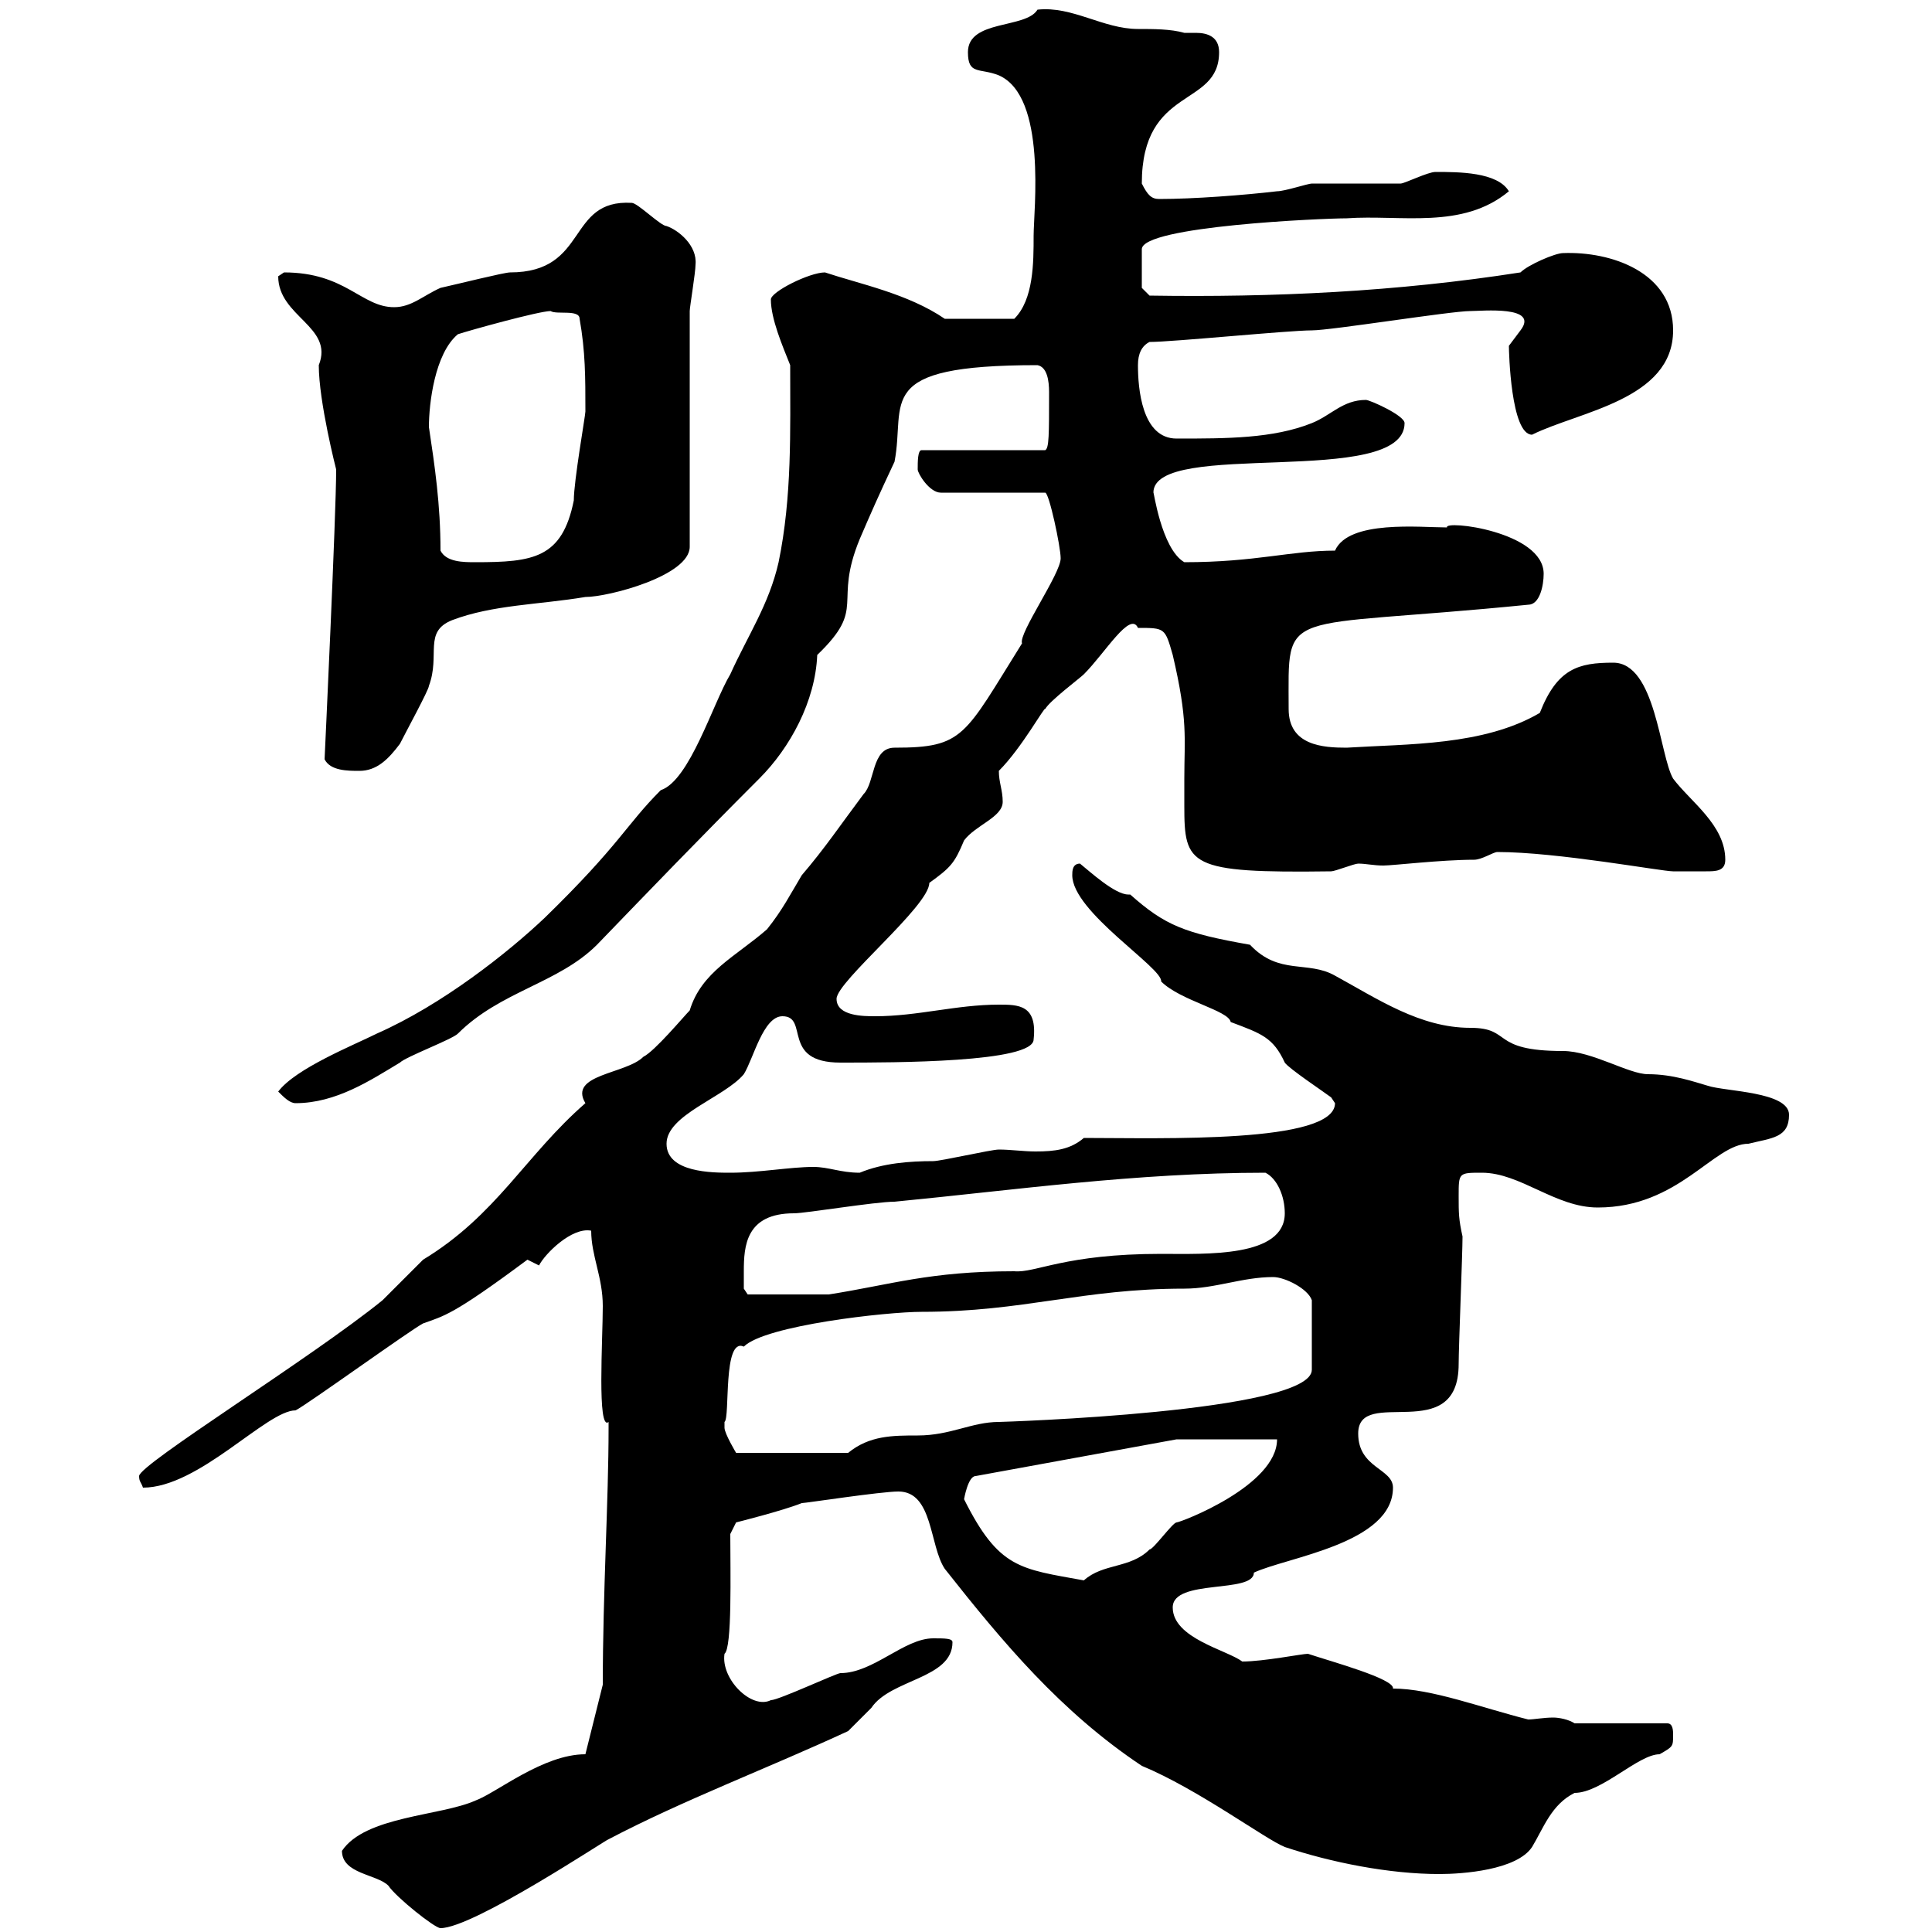 <svg xmlns="http://www.w3.org/2000/svg" xmlns:xlink="http://www.w3.org/1999/xlink" width="300" height="300"><path d="M53.10 287.40C53.10 291 58.50 291 60.30 292.80C61.50 294.60 67.50 299.40 68.40 299.40C73.50 299.40 94.20 285.60 94.50 285.60C105.90 279.60 119.40 274.50 131.70 268.80C131.70 268.80 135.30 265.20 135.30 265.20C138.30 260.70 147.90 260.70 147.90 255C147.90 254.40 146.70 254.40 144.90 254.40C140.40 254.40 135.60 259.80 130.50 259.80C129.90 259.80 120.90 264 119.70 264C116.70 265.50 111.90 260.70 112.50 256.80C113.70 255.90 113.40 244.20 113.40 238.20L114.30 236.40C114.30 236.40 121.50 234.60 124.50 233.40C125.10 233.40 136.80 231.60 139.50 231.60C144.90 231.60 144.30 240 146.70 243.60C155.70 255 164.70 265.80 177.30 274.20C186 277.80 196.50 285.60 199.50 286.80C206.70 289.20 215.70 291 223.50 291C227.10 291 235.50 290.40 237.90 286.80C239.70 283.80 240.90 280.20 244.50 278.40C248.70 278.40 254.40 272.40 257.70 272.40C259.80 271.20 259.80 271.20 259.80 269.40C259.80 268.80 259.80 267.60 258.90 267.60L244.50 267.60C243.60 267 242.10 266.70 241.20 266.70C239.70 266.70 238.20 267 237.30 267C230.10 265.20 222.30 262.20 216.30 262.20C216.60 260.70 206.70 258 203.10 256.80C202.20 256.80 196.20 258 192.90 258C190.50 256.20 182.10 254.40 182.10 249.60C182.10 245.10 194.70 247.50 194.70 244.20C199.80 241.80 216.30 239.70 216.30 231C216.30 228 210.90 228 210.90 222.60C210.90 215.10 226.50 224.70 226.50 211.80C226.50 209.10 227.10 194.70 227.10 192C226.50 189.30 226.50 188.40 226.50 185.70C226.50 182.10 226.50 182.10 230.10 182.10C236.10 182.10 241.50 187.50 248.10 187.50C260.70 187.50 266.10 177.60 271.50 177.60C275.10 176.70 277.80 176.70 277.80 173.10C277.80 169.50 267.90 169.50 265.20 168.60C263.10 168 259.80 166.80 255.90 166.80C252.90 166.80 247.20 163.20 242.70 163.20C231.30 163.20 234.90 159.60 228.30 159.60C220.50 159.60 213.90 155.10 207.30 151.50C203.10 149.10 198.60 151.50 194.10 146.70C183.90 144.90 180.90 143.70 175.50 138.90C175.20 138.90 175.20 138.90 175.20 138.90C173.10 138.90 169.20 135.30 167.70 134.10C166.50 134.10 166.50 135.30 166.50 135.90C166.50 141.60 180.60 150.30 180.30 152.40C183.30 155.40 190.80 156.90 191.10 158.70C195.90 160.50 197.70 161.10 199.50 165C200.10 165.90 205.50 169.50 206.70 170.40C206.70 170.40 207.30 171.30 207.30 171.30C207.30 177.60 180.30 176.70 168.30 176.70C166.20 178.50 163.80 178.80 160.80 178.80C159 178.80 156.90 178.50 155.10 178.50C153.90 178.50 146.10 180.30 144.90 180.30C141.30 180.30 137.10 180.60 133.50 182.10C130.50 182.10 128.70 181.20 126.30 181.20C122.70 181.20 117.90 182.10 113.40 182.10C110.70 182.10 103.50 182.10 103.50 177.60C103.50 173.10 112.50 170.40 115.50 166.80C117 164.40 118.50 157.80 121.50 157.80C125.70 157.80 121.20 165 130.50 165C138.90 165 160.50 165 160.50 161.40C161.10 156 158.10 156 155.10 156C148.50 156 142.50 157.80 135.90 157.80C134.10 157.80 129.90 157.80 129.90 155.10C129.90 152.40 144.30 140.70 144.30 137.10C147.60 134.70 148.20 134.10 149.70 130.50C151.50 128.10 155.70 126.90 155.70 124.50C155.70 122.70 155.10 121.50 155.10 119.70C158.70 116.10 162.30 109.50 162.30 110.10C162.90 108.90 167.70 105.30 168.30 104.70C171.60 101.40 175.50 94.80 176.70 97.50C180.90 97.50 180.90 97.50 182.10 101.70C184.50 111.90 183.90 114.60 183.90 120.90C183.90 121.80 183.90 123.60 183.90 125.10C183.90 134.40 184.50 135.60 206.70 135.30C207.30 135.30 210.30 134.10 210.90 134.10C212.10 134.10 213.30 134.40 214.80 134.40C216.30 134.40 223.80 133.50 228.90 133.50C230.10 133.50 231.90 132.30 232.50 132.30C241.80 132.30 258 135.30 259.80 135.30C260.70 135.30 262.80 135.30 264.90 135.30C266.40 135.30 267.90 135.30 267.90 133.50C267.90 128.10 262.50 124.50 259.80 120.90C257.70 117.30 257.10 102.90 250.50 102.90C245.10 102.90 241.80 103.80 239.10 110.70C230.40 115.80 218.70 115.50 209.10 116.10C205.50 116.10 200.10 115.80 200.10 110.10C200.10 93.90 198.30 97.80 237.30 93.90C239.10 93.90 239.70 90.90 239.70 89.10C239.70 82.50 224.10 80.70 224.70 81.90C220.50 81.90 209.40 80.70 207.30 85.50C200.40 85.50 195 87.30 183.90 87.30C180.30 85.20 179.10 75.90 179.10 76.50C179.10 68.10 218.10 75.90 218.10 65.70C218.10 64.50 212.70 62.10 212.10 62.10C208.50 62.10 206.70 64.50 203.70 65.70C197.70 68.10 190.50 68.10 182.70 68.10C177.30 68.10 176.70 60.30 176.70 56.70C176.70 54.90 177.30 53.70 178.50 53.10C182.10 53.10 200.10 51.30 203.70 51.30C206.70 51.30 225.30 48.30 228.30 48.30C230.10 48.30 239.10 47.40 236.10 51.30C236.10 51.30 234.30 53.70 234.30 53.70C234.30 54.60 234.60 67.50 237.90 67.50C245.10 63.90 259.80 62.10 259.80 51.30C259.80 42.30 250.20 39 242.70 39.30C241.50 39.30 237.30 41.10 236.10 42.30C216.90 45.30 197.70 46.20 178.50 45.90L177.30 44.70L177.30 38.70C177.30 35.10 205.50 33.90 209.10 33.90C217.50 33.30 227.10 35.70 234.30 29.70C232.50 26.70 226.50 26.70 222.90 26.70C221.70 26.70 218.10 28.50 217.50 28.50C216.30 28.50 204.90 28.50 203.70 28.50C203.10 28.50 199.50 29.70 198.30 29.70C193.20 30.30 185.40 30.90 180 30.90C178.80 30.90 178.20 30.30 177.30 28.50C177.30 13.20 189.30 16.80 189.30 8.10C189.30 5.70 187.50 5.10 185.70 5.10C185.10 5.10 184.20 5.10 183.90 5.10C181.80 4.50 179.10 4.50 176.70 4.50C171.30 4.50 166.50 0.90 161.10 1.50C159.30 4.50 150.30 3 150.30 8.10C150.30 11.70 152.10 10.50 155.10 11.70C162.60 15 160.50 32.70 160.50 36.60C160.50 40.80 160.50 46.50 157.50 49.50L146.70 49.50C141 45.60 133.50 44.10 128.10 42.30C125.70 42.30 119.70 45.30 119.70 46.50C119.70 49.50 121.50 53.70 122.70 56.70C122.70 66.90 123 77.10 120.90 87.30C119.40 93.90 116.10 98.70 113.40 104.70C110.70 109.20 107.10 121.20 102.60 122.70C97.20 128.10 96.30 131.10 84.60 142.50C78.90 147.90 68.70 156 58.50 160.50C54.90 162.30 45.90 165.90 43.20 169.50C44.10 170.40 45 171.30 45.90 171.30C52.20 171.30 57.60 167.70 62.10 165C63 164.10 70.20 161.40 71.10 160.50C77.70 153.90 86.70 152.70 92.70 146.70C101.10 138 108.60 130.20 117.90 120.90C122.70 116.10 126.60 108.90 126.90 101.70C134.70 94.20 129.30 93.90 133.50 83.70C135.30 79.50 136.50 76.80 138.90 71.70C140.70 62.40 135.30 56.70 161.10 56.70C162.60 57 162.90 59.10 162.90 60.90C162.90 67.50 162.90 69.60 162.30 69.90L143.10 69.90C142.50 69.90 142.50 71.70 142.50 72.90C142.50 73.50 144.30 76.50 146.10 76.50L162.30 76.50C162.90 76.50 164.70 84.90 164.70 86.70C164.70 89.10 158.10 98.40 158.70 99.90C149.70 114.30 149.70 116.10 138.90 116.10C135.30 116.10 135.90 121.50 134.10 123.30C130.50 128.10 128.10 131.70 124.50 135.90C122.70 138.90 121.50 141.30 119.10 144.30C114.30 148.50 108.90 150.90 107.10 156.90C106.20 157.80 101.70 163.20 99.90 164.10C97.20 166.80 88.20 166.80 90.90 171.30C81.60 179.40 77.10 188.70 65.70 195.60C64.80 196.50 60.30 201 59.40 201.90C48.30 210.90 21.60 227.40 21.60 229.20C21.60 230.10 21.90 230.10 22.20 231C30.90 231 41.40 219 45.90 219C47.70 218.10 63.90 206.40 65.70 205.50C69 204.30 70.20 204.30 81.90 195.60C81.90 195.60 83.70 196.50 83.70 196.50C84.60 194.70 88.80 190.50 91.80 191.10C91.80 195 93.60 198.30 93.60 202.80C93.60 207.90 92.70 222.30 94.50 220.80C94.50 221.70 94.50 221.70 94.50 221.70C94.50 233.10 93.60 247.20 93.60 261.60L90.90 272.40C84.30 272.40 77.10 278.40 73.80 279.60C68.40 282 56.70 282 53.10 287.40ZM149.70 232.80C149.70 232.80 150.30 229.20 151.50 229.20L182.70 223.50L198.30 223.50C198.30 230.70 183.30 236.40 182.70 236.40C182.10 236.40 179.10 240.60 178.50 240.60C175.50 243.60 171.30 242.70 168.30 245.40C158.40 243.60 155.10 243.60 149.70 232.80ZM112.50 220.80C113.40 220.20 112.20 207.60 115.50 209.10C118.80 205.80 137.70 203.70 143.10 203.70C159 203.70 168 200.10 183.90 200.10C188.70 200.10 192.90 198.30 197.70 198.30C199.50 198.30 203.10 200.10 203.70 201.90L203.70 212.70C203.70 219.30 155.40 220.80 155.10 220.80C150.90 220.80 147.60 222.90 142.50 222.90C138.60 222.90 135 222.90 131.70 225.60L114.30 225.60C114.30 225.60 112.50 222.60 112.50 221.70C112.50 221.70 112.50 220.80 112.50 220.80ZM115.50 197.40C115.50 193.50 115.80 188.40 123.30 188.40C125.10 188.40 135.90 186.60 138.90 186.60C157.50 184.80 176.40 182.10 196.50 182.10C198.30 183 199.50 185.70 199.50 188.40C199.50 195.30 187.20 194.70 180.30 194.70C165.30 194.70 160.80 197.70 157.50 197.40C144.30 197.40 138.30 199.50 128.70 201L116.10 201L115.50 200.10C115.50 200.10 115.50 198.30 115.50 197.40ZM50.40 117.90C51.30 119.70 54 119.70 55.80 119.70C58.50 119.70 60.30 117.90 62.10 115.50C63 113.70 66.60 107.10 66.60 106.50C68.40 101.70 65.70 98.10 70.20 96.30C76.50 93.90 83.70 93.90 90.90 92.70C94.50 92.70 107.10 89.40 107.10 84.90L107.10 48.30C107.10 47.70 108 42.30 108 41.10C108.30 38.10 105.30 35.70 103.50 35.10C102.60 35.10 99 31.50 98.10 31.50C87.90 30.90 91.50 42.30 79.20 42.30C78.30 42.30 71.10 44.10 68.40 44.70C65.70 45.90 63.90 47.70 61.20 47.70C56.10 47.70 53.70 42.30 44.10 42.30C44.10 42.30 43.20 42.90 43.20 42.90C43.20 49.20 51.90 50.70 49.50 56.70C49.50 62.40 52.20 72.90 52.20 72.90C52.20 79.80 50.40 117.90 50.40 117.90ZM68.40 85.50C68.40 78.30 67.50 72.30 66.60 66.30C66.60 62.70 67.50 54.90 71.10 51.90C72.90 51.30 83.70 48.30 85.50 48.30C86.40 48.90 90 48 90 49.50C90.90 54.60 90.90 58.50 90.90 63.90C90.90 64.50 89.10 74.70 89.10 77.70C87.30 86.70 82.80 87.30 73.80 87.30C72 87.30 69.30 87.30 68.40 85.50Z"/></svg>